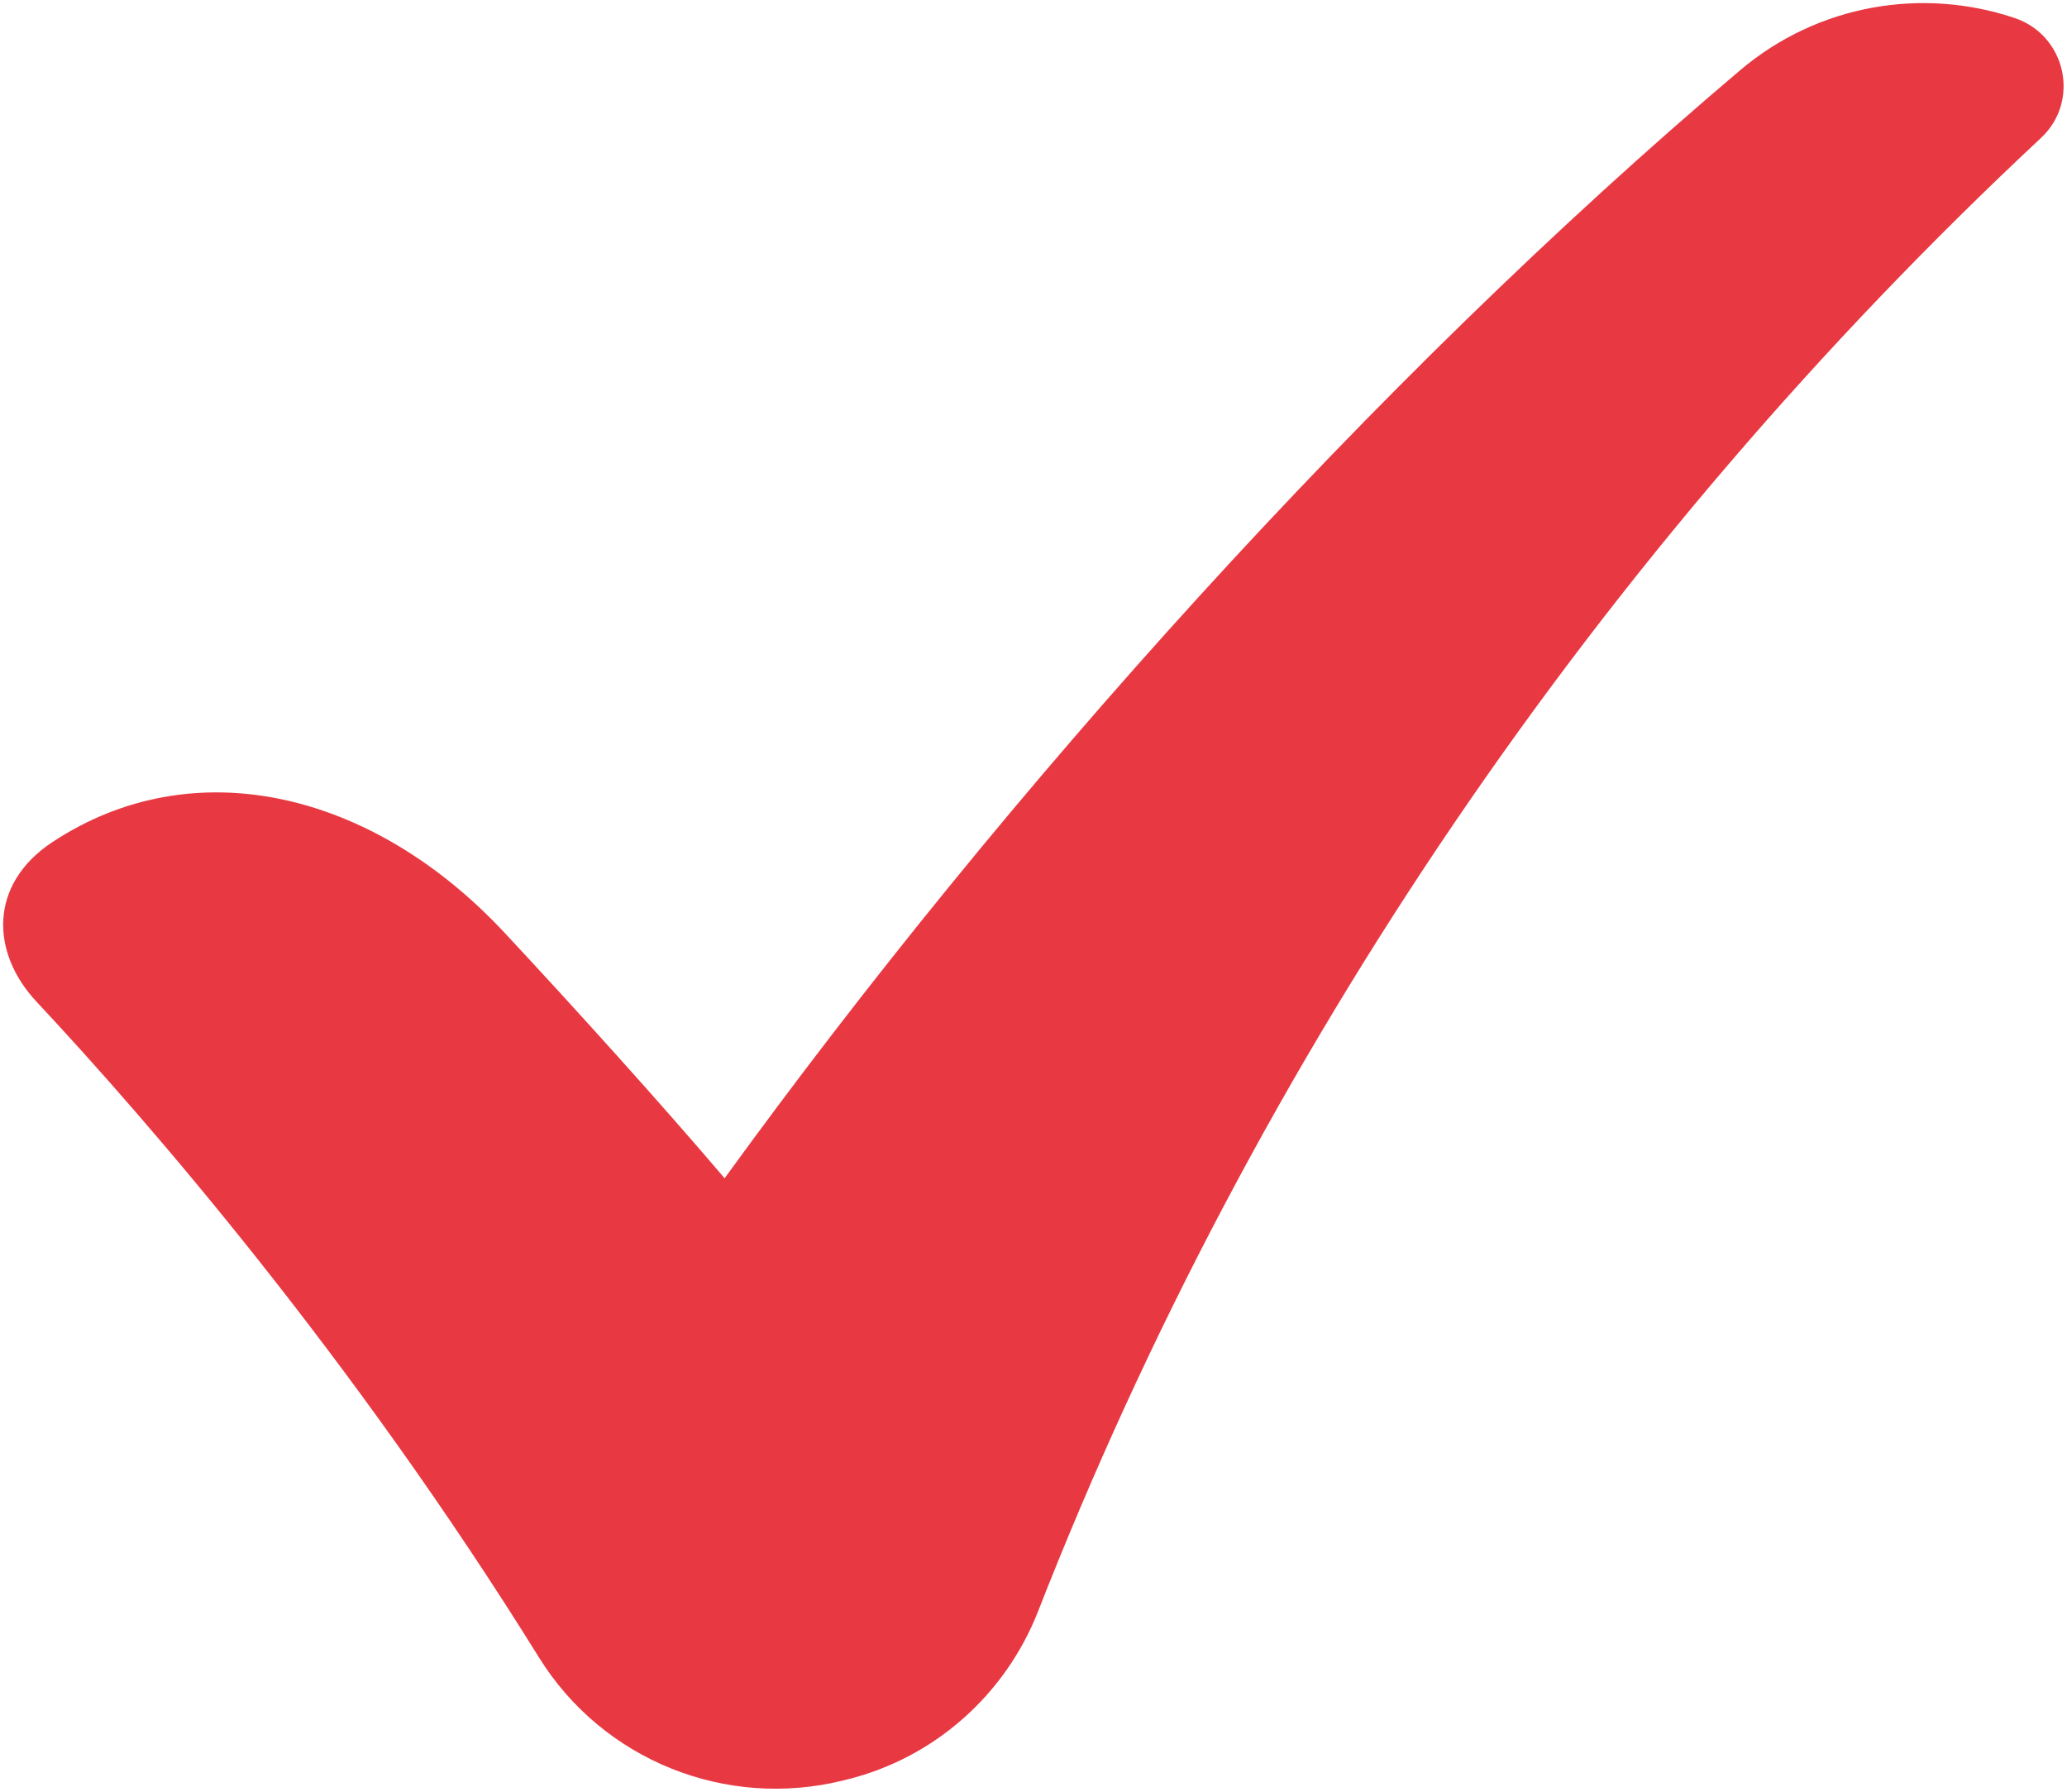 <?xml version="1.0" encoding="UTF-8"?> <svg xmlns="http://www.w3.org/2000/svg" width="436" height="378" viewBox="0 0 436 378" fill="none"><path d="M430.512 29.093C337.371 116.098 264.64 223.061 218.981 339.783C212.076 357.429 197.081 370.739 178.69 375.284C178.446 375.344 178.207 375.403 177.969 375.463C153.167 381.659 127.174 371.263 113.686 349.547C74.419 286.319 31.447 236.638 7.718 211.271C-2.053 200.827 -2.327 186.422 11.054 177.593C40.842 157.933 78.56 166.851 106.376 196.657C120.68 211.98 139.262 232.522 152.845 248.488C212.076 166.821 289.346 80.579 367.075 14.795C383.518 0.878 405.567 -2.732 424.965 3.803C435.784 7.449 438.859 21.301 430.512 29.093Z" fill="#E83943"></path></svg> 